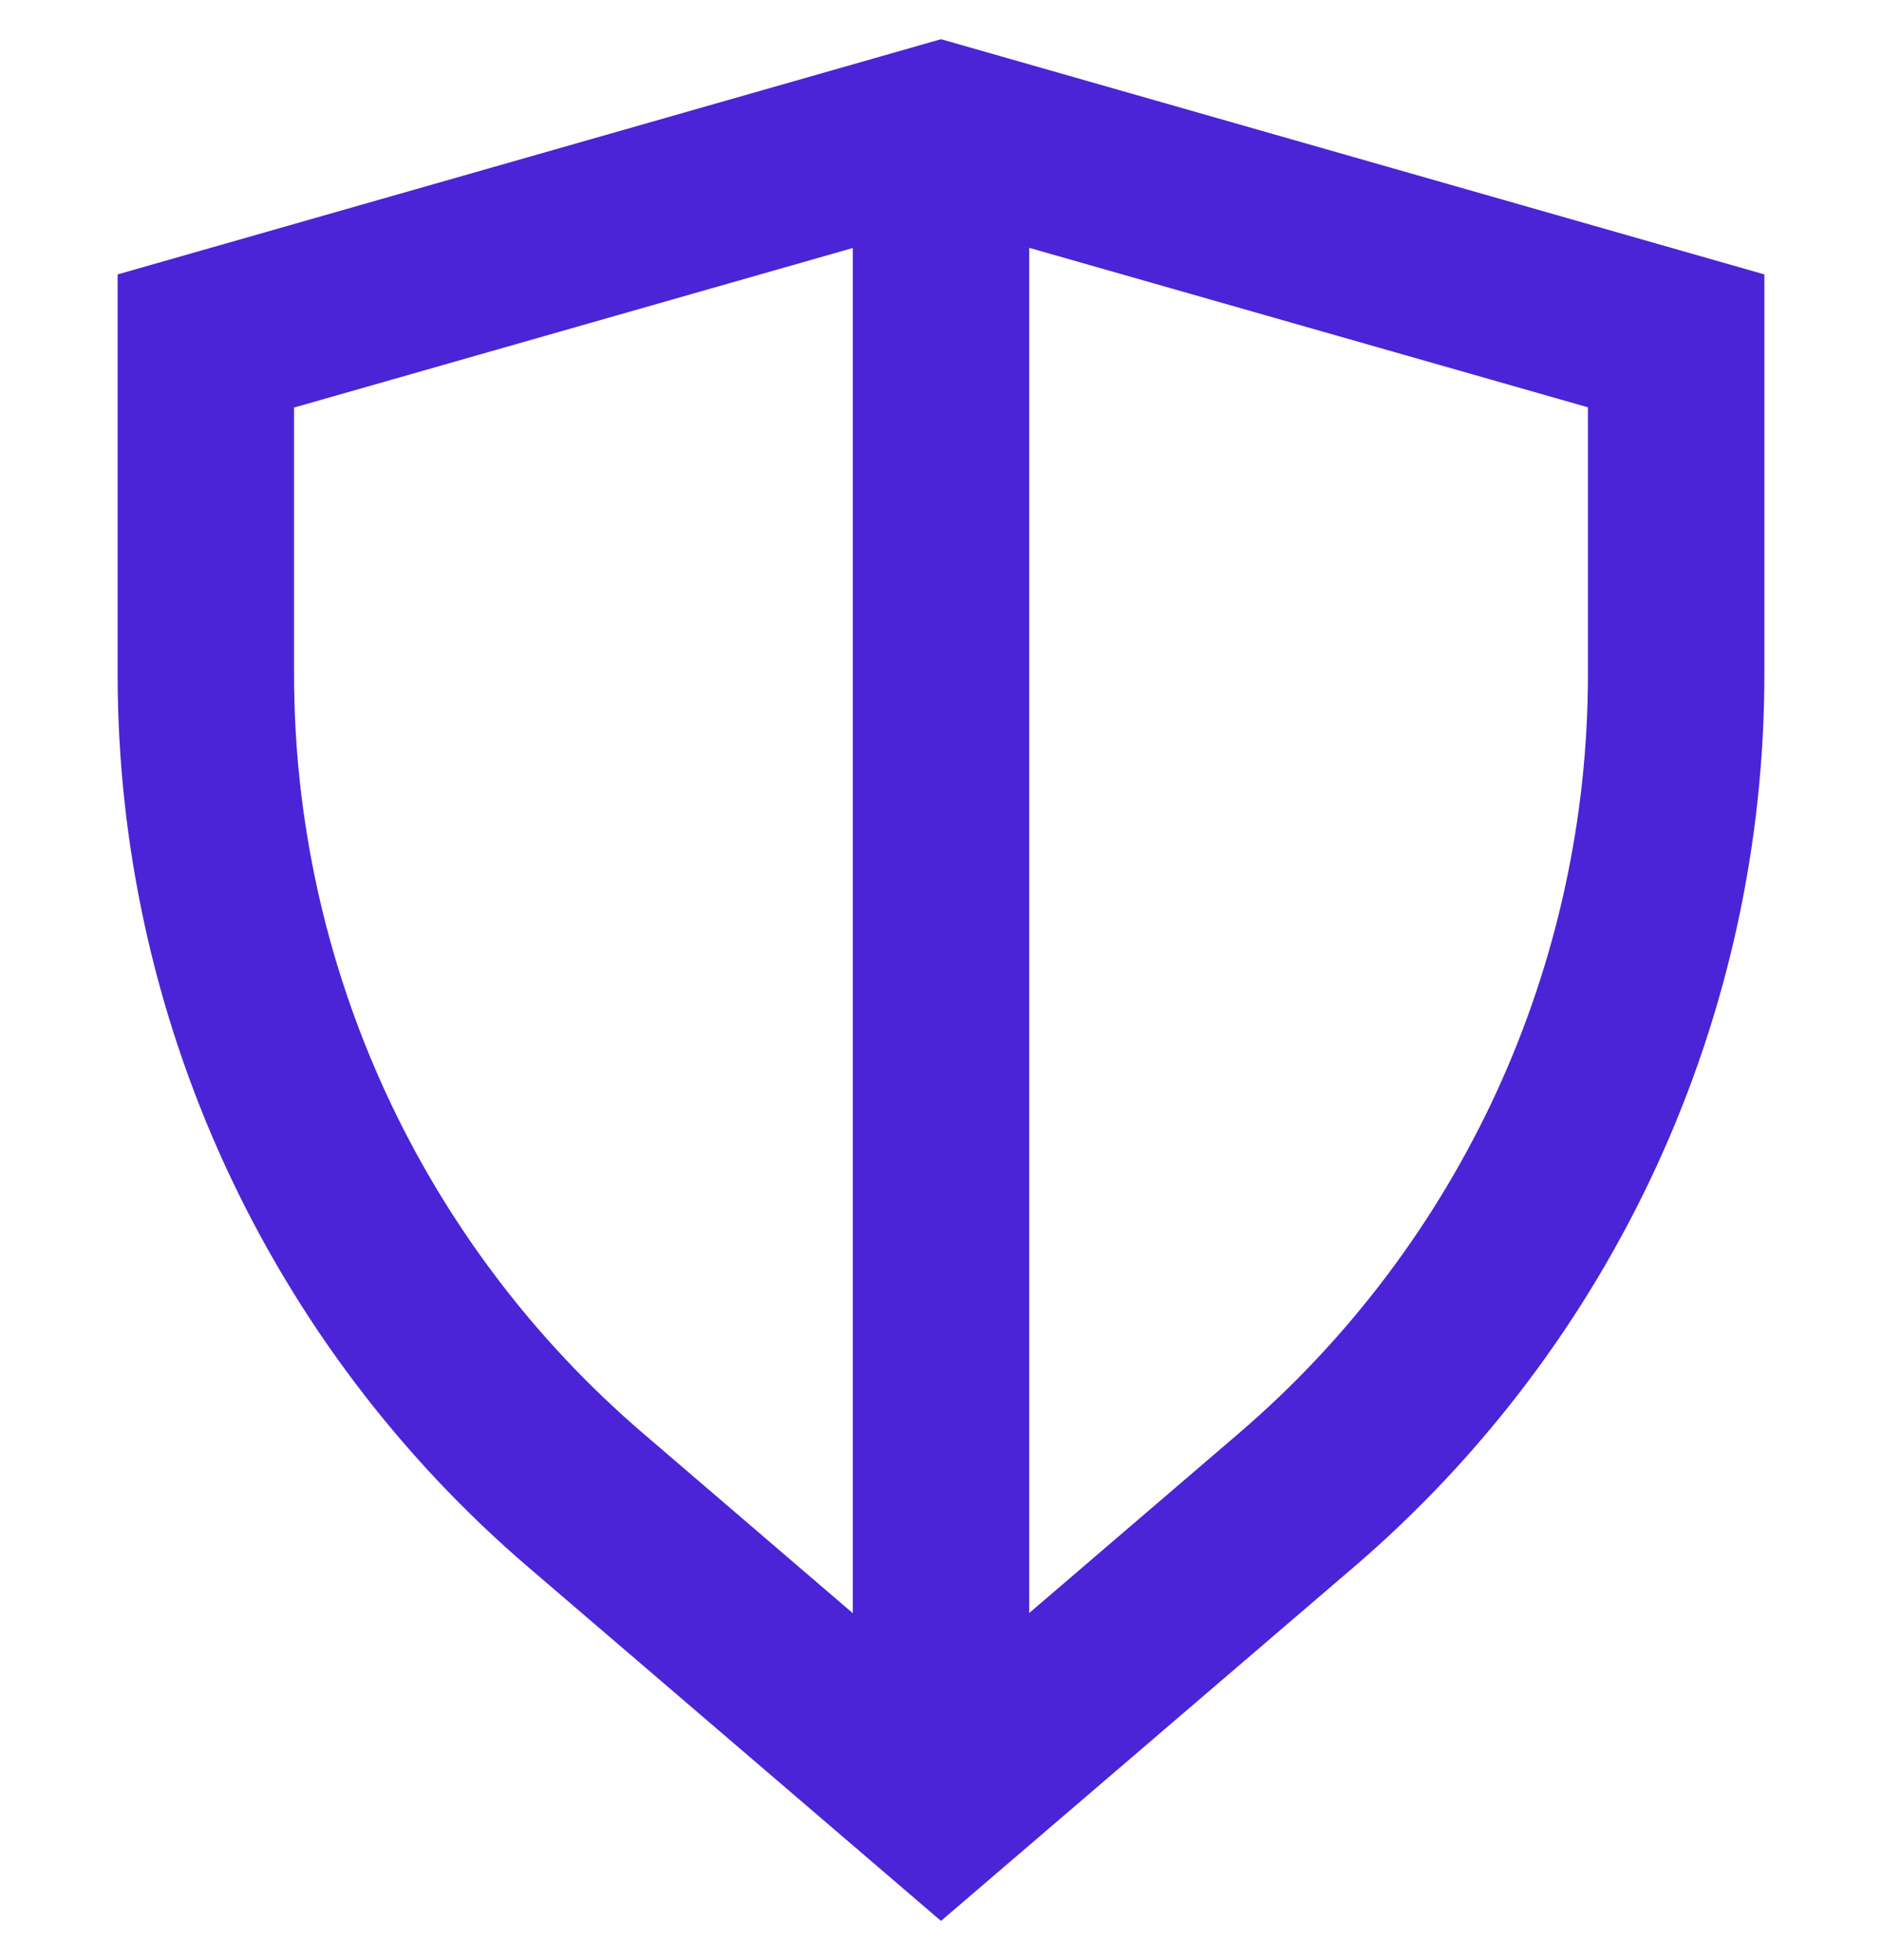 <svg width="24" height="25" viewBox="0 0 24 25" fill="none" xmlns="http://www.w3.org/2000/svg">
<g clip-path="url(#clip0_4026_38493)">
<path fill-rule="evenodd" clip-rule="evenodd" d="M3.75 8.6V5.198L10.875 3.163V20.575L8.202 18.282C6.806 17.085 5.685 15.6 4.916 13.929C4.148 12.258 3.75 10.441 3.75 8.601V8.6ZM13.125 20.573L15.798 18.281C17.194 17.084 18.315 15.599 19.084 13.929C19.852 12.258 20.25 10.441 20.25 8.601V5.195L13.125 3.161V20.573ZM1.5 3.5L12 0.5L22.5 3.5V8.6C22.5 10.764 22.032 12.902 21.128 14.868C20.224 16.834 18.905 18.581 17.262 19.989L12 24.5L6.738 19.989C5.095 18.581 3.777 16.835 2.872 14.869C1.968 12.903 1.5 10.765 1.5 8.601V3.5Z" fill="#4B24D7"/>
</g>
<defs>
<clipPath id="clip0_4026_38493">
<rect width="24" height="24" fill="white" transform="translate(0 0.5)"/>
</clipPath>
</defs>
</svg>
